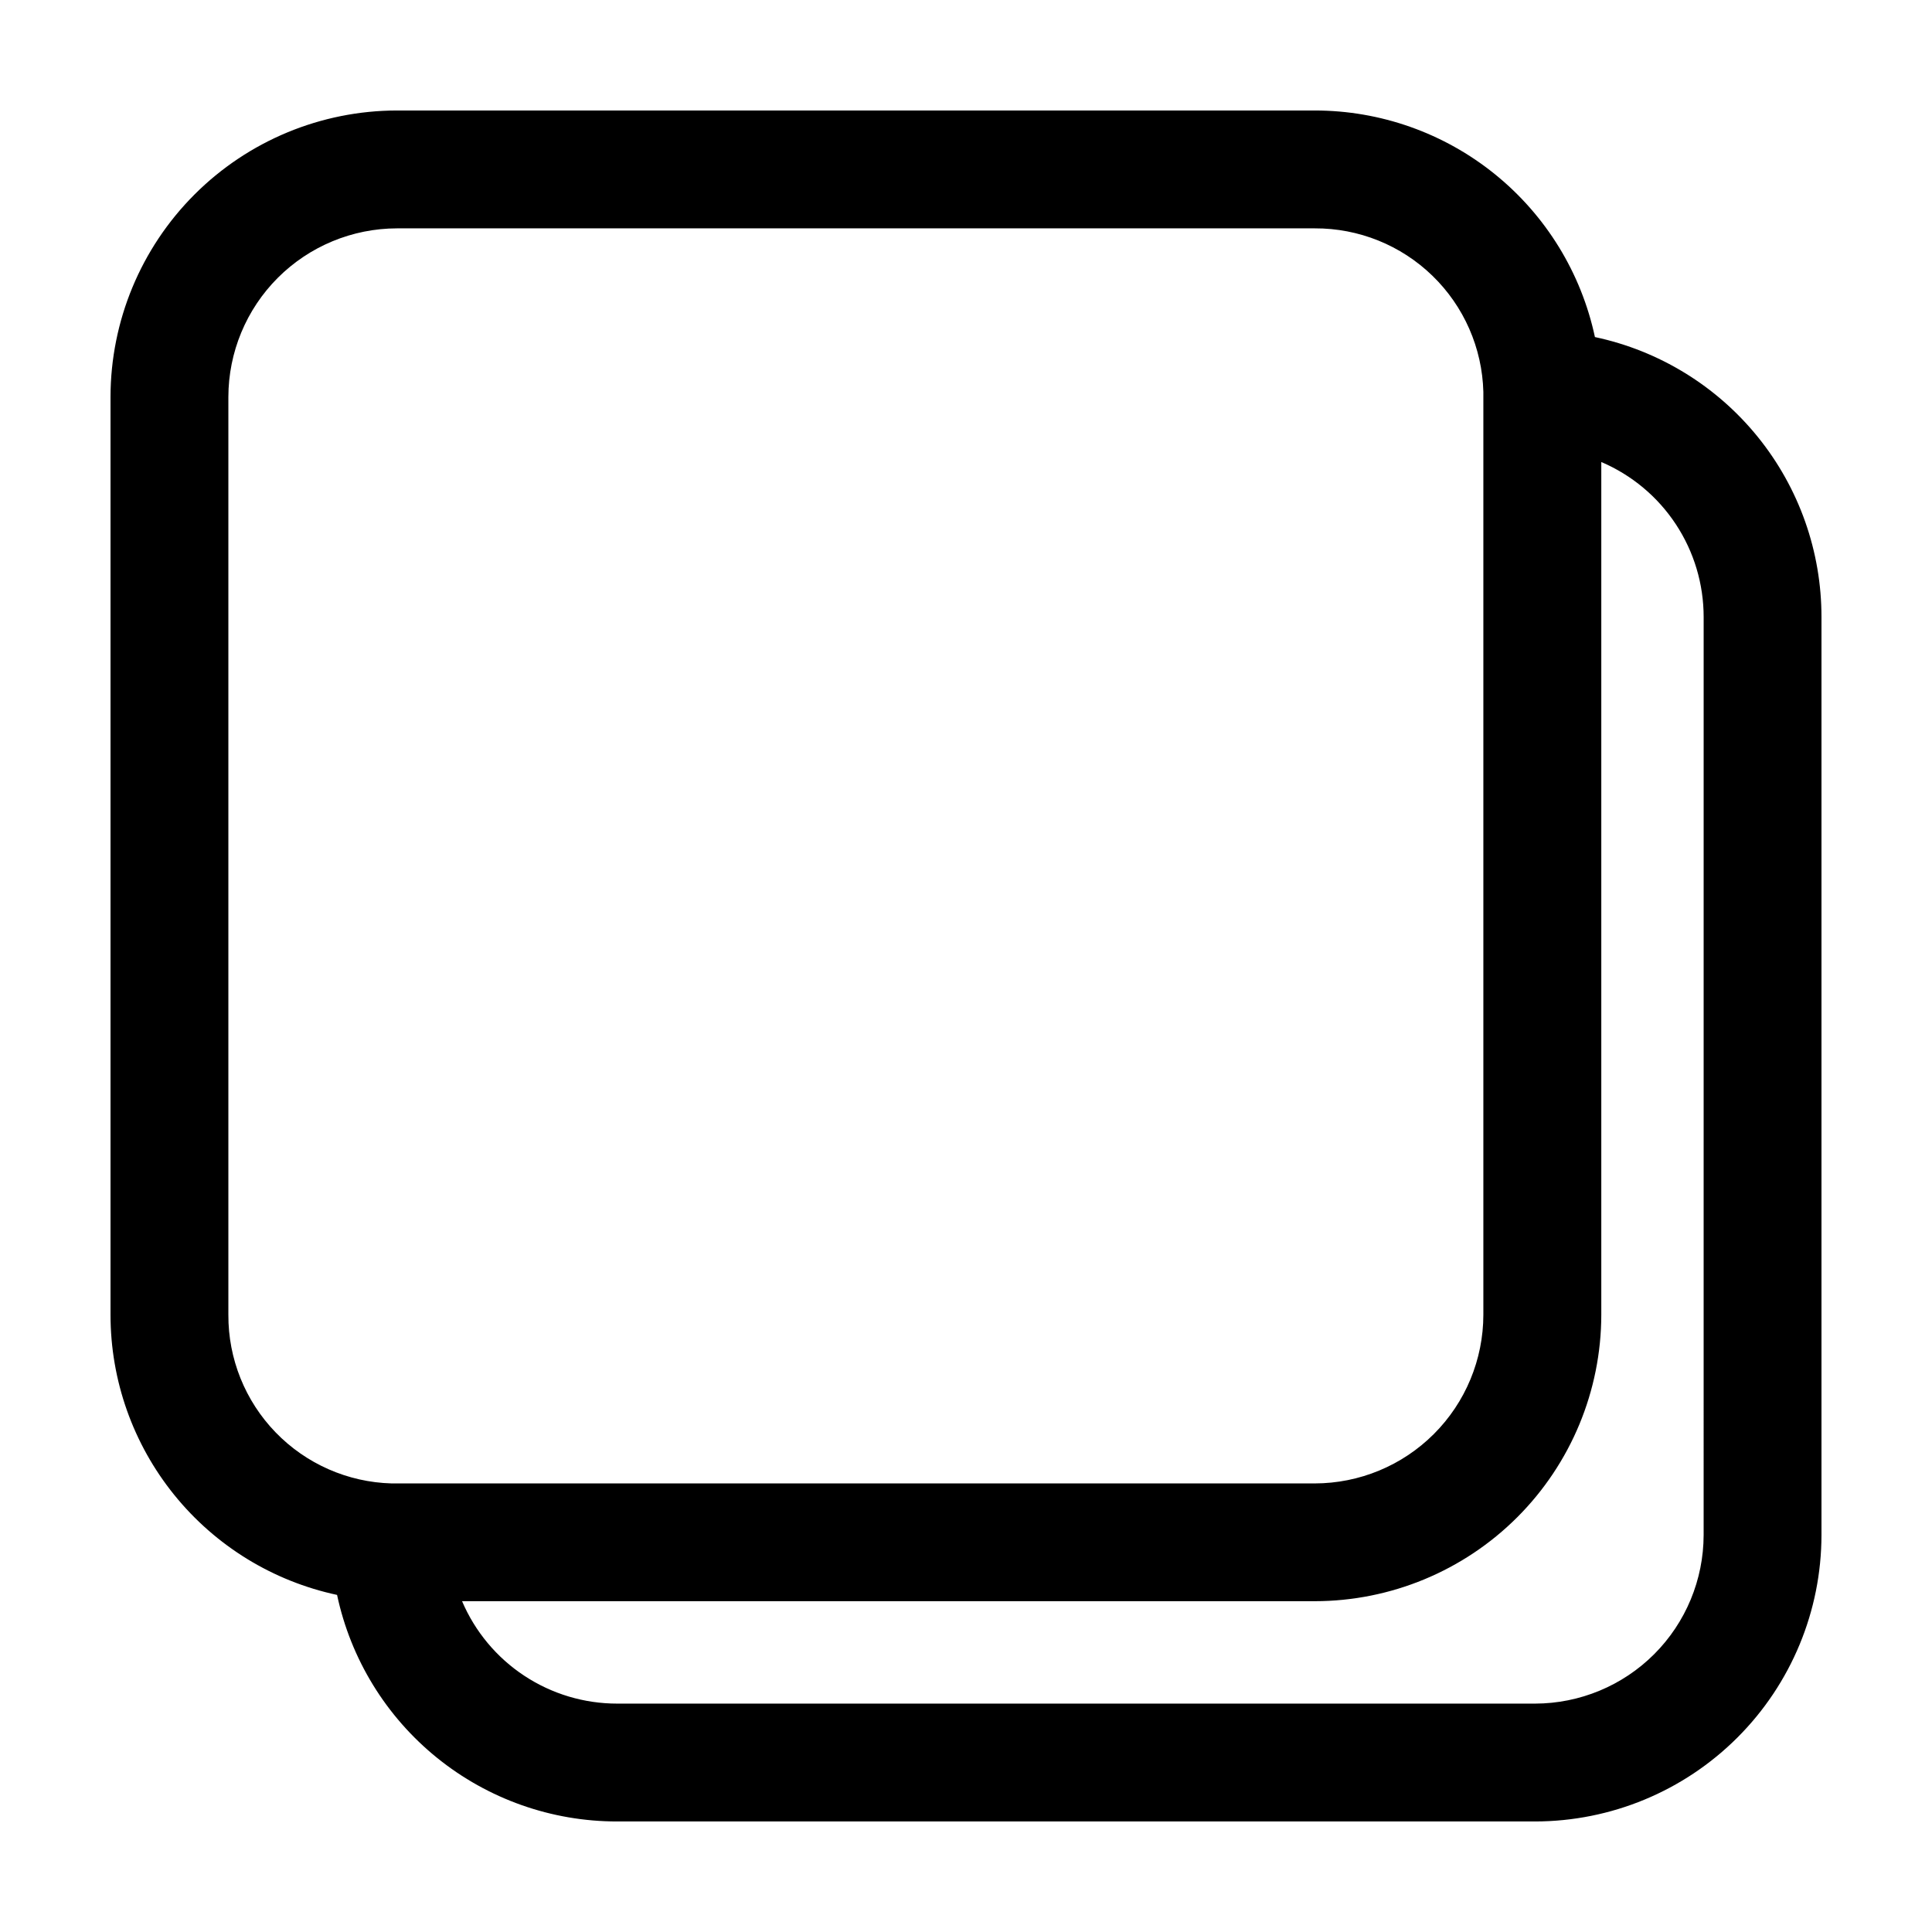 <?xml version="1.0" encoding="UTF-8"?>
<!-- Uploaded to: SVG Repo, www.svgrepo.com, Generator: SVG Repo Mixer Tools -->
<svg fill="#000000" width="800px" height="800px" version="1.1" viewBox="144 144 512 512" xmlns="http://www.w3.org/2000/svg">
 <path d="m566.67 233.32c-3.633-16.992-12.988-32.223-26.5-43.152-13.508-10.926-30.359-16.887-47.734-16.887h-243.23c-20.129 0.023-39.426 8.027-53.656 22.262-14.234 14.23-22.238 33.527-22.262 53.656v243.23c0 17.375 5.961 34.227 16.891 47.738 10.926 13.512 26.156 22.867 43.148 26.5 3.621 17.004 12.973 32.242 26.492 43.172 13.516 10.93 30.375 16.887 47.758 16.867h243.23c20.125-0.023 39.418-8.027 53.645-22.258 14.23-14.227 22.234-33.52 22.258-53.645v-243.23c0.023-17.383-5.93-34.25-16.859-47.766-10.934-13.52-26.18-22.871-43.184-26.484zm-362.15 259.11v-243.23c0.02-11.844 4.731-23.199 13.105-31.578 8.379-8.375 19.734-13.086 31.578-13.105h243.23c11.633-0.051 22.82 4.453 31.172 12.555 8.352 8.098 13.195 19.145 13.5 30.773v1.352 243.23c-0.012 11.848-4.727 23.211-13.105 31.59-8.379 8.379-19.742 13.094-31.594 13.105h-243.2-1.422c-11.621-0.316-22.656-5.172-30.742-13.527-8.086-8.352-12.582-19.543-12.52-31.168zm390.96 58.375c-0.02 11.84-4.731 23.191-13.102 31.566-8.375 8.371-19.727 13.082-31.566 13.102h-243.23c-8.762 0.008-17.332-2.559-24.645-7.387-7.316-4.824-13.047-11.695-16.484-19.754h225.99c20.125-0.023 39.418-8.027 53.652-22.254 14.23-14.23 22.238-33.523 22.266-53.648v-225.99c8.059 3.438 14.926 9.168 19.75 16.484 4.824 7.312 7.387 15.883 7.375 24.645z"/>
</svg>